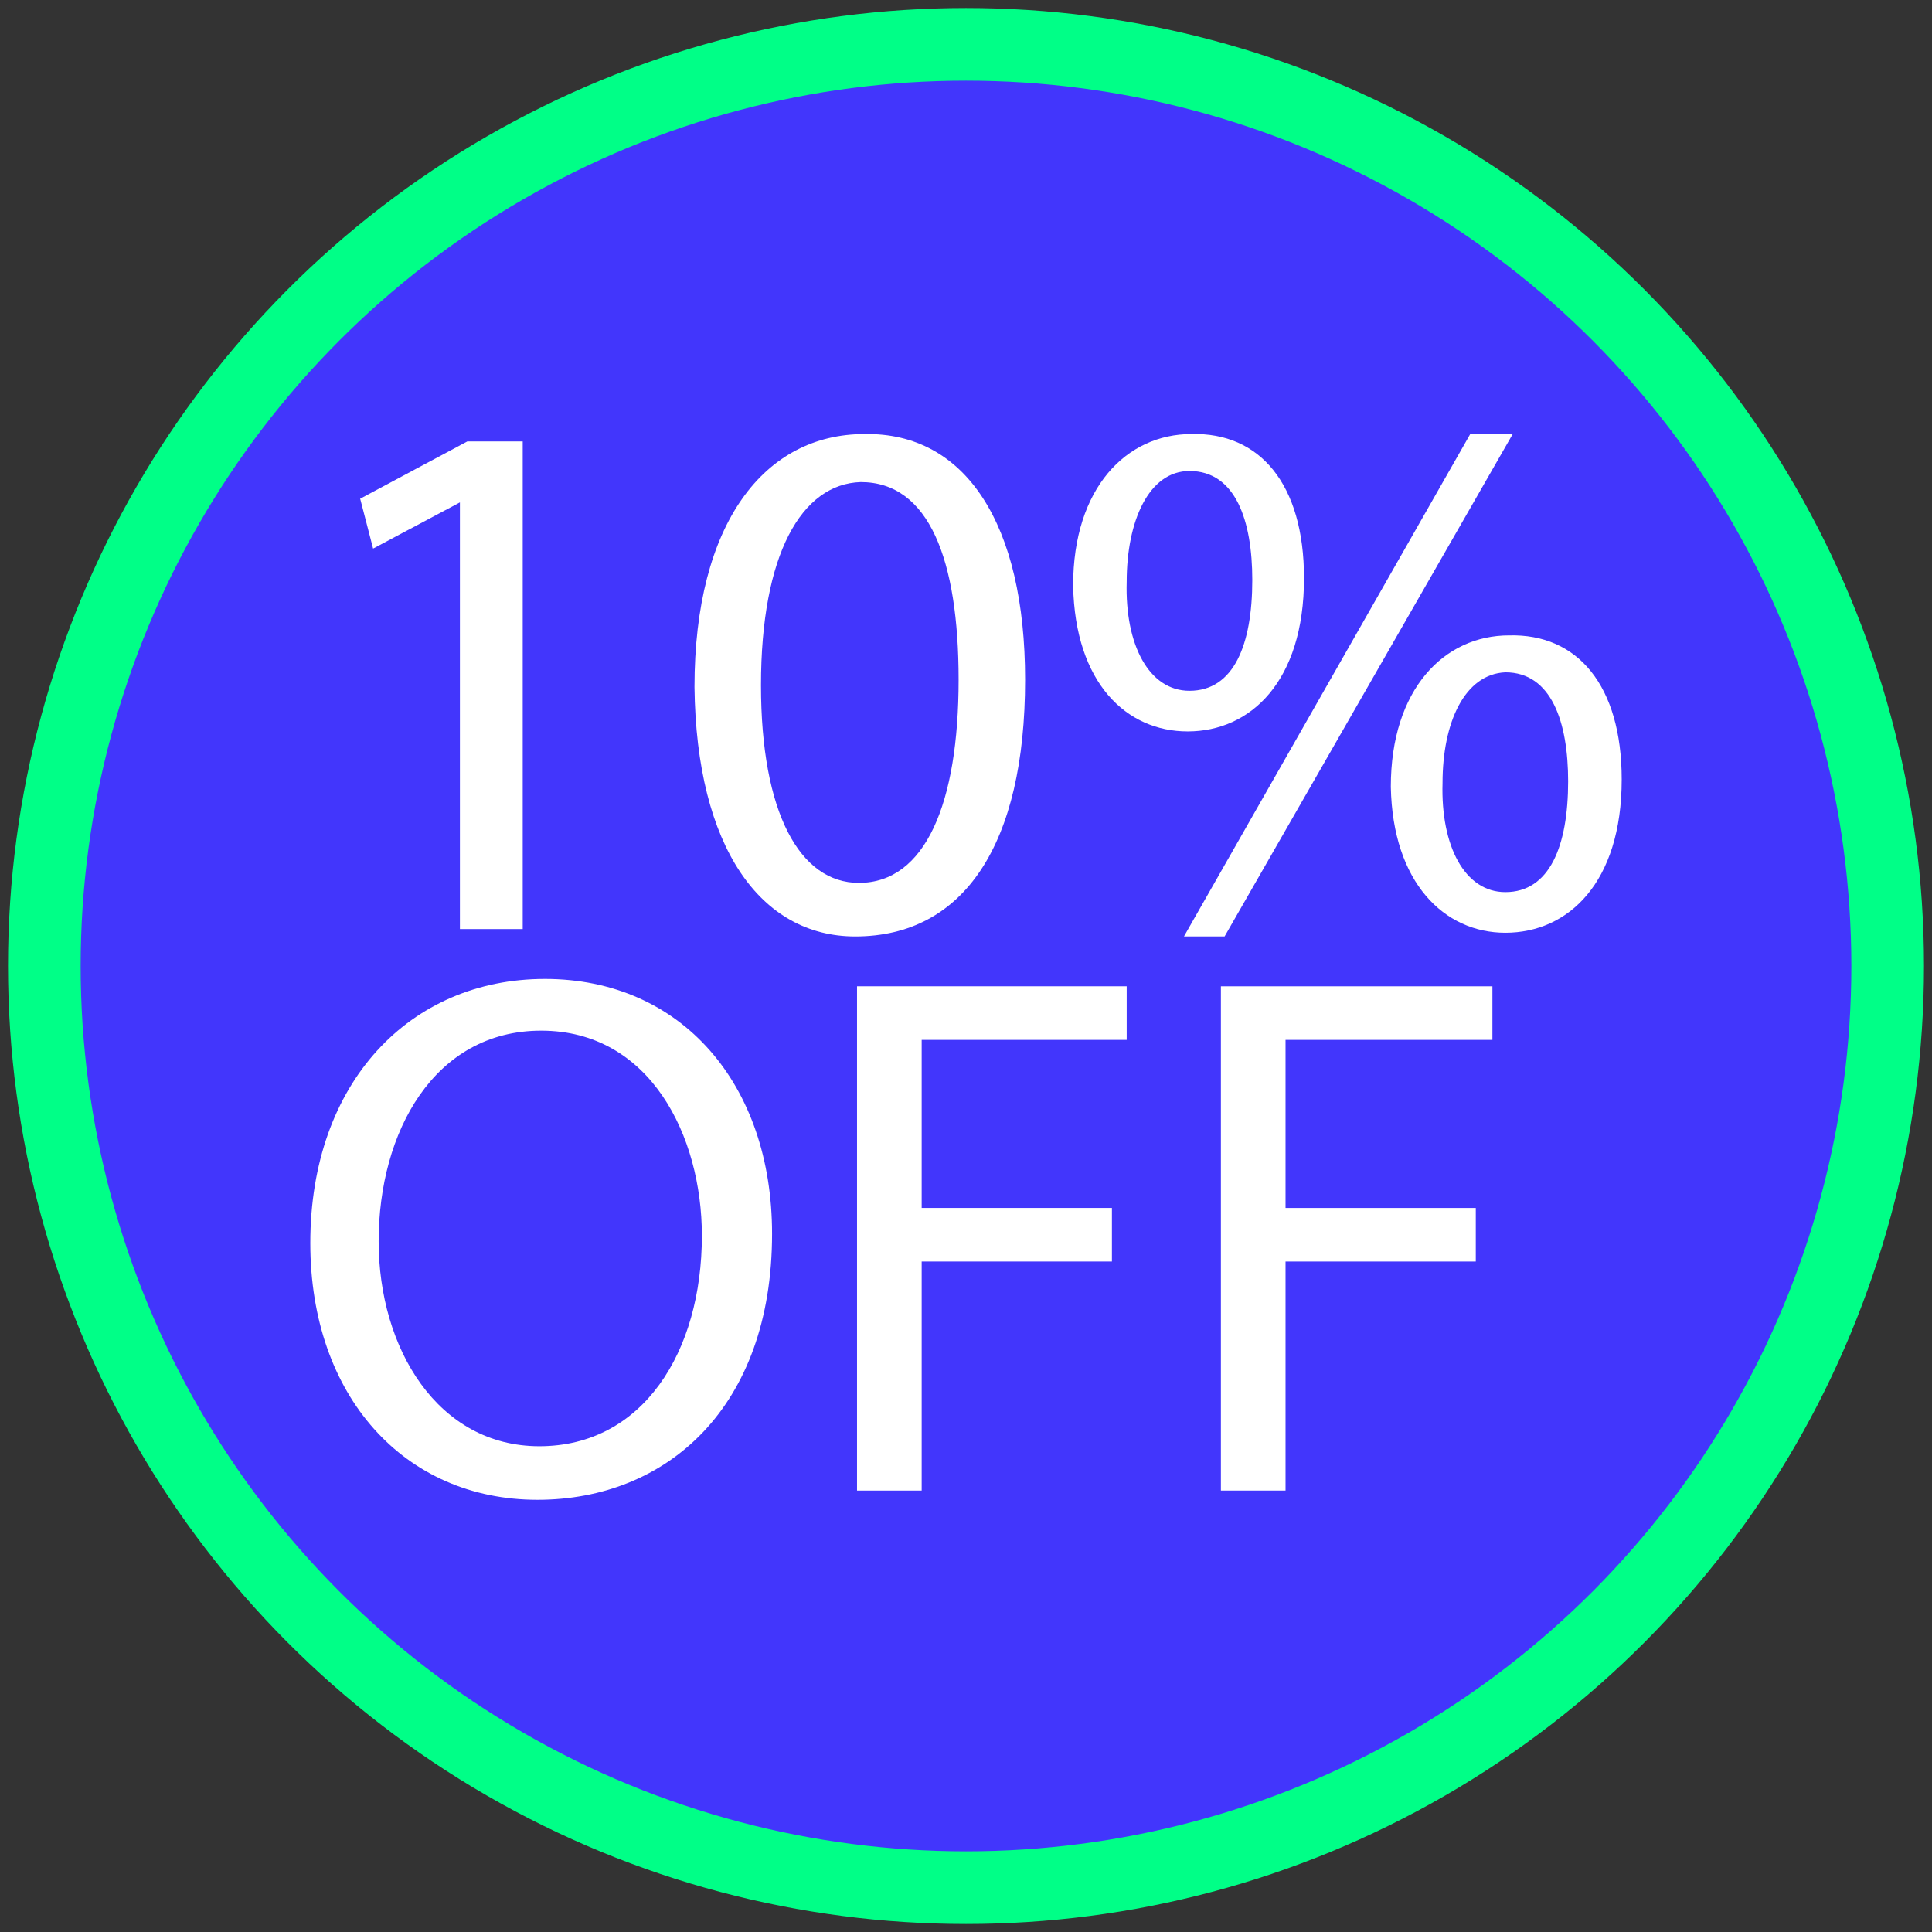 <?xml version="1.0" encoding="utf-8"?>
<!-- Generator: Adobe Illustrator 24.3.0, SVG Export Plug-In . SVG Version: 6.00 Build 0)  -->
<svg version="1.1" id="Capa_1" xmlns="http://www.w3.org/2000/svg" xmlns:xlink="http://www.w3.org/1999/xlink" x="0px" y="0px"
	 viewBox="0 0 104.6 104.6" style="enable-background:new 0 0 104.6 104.6;" xml:space="preserve">
<rect x="0" y="0" width="104.6" height="104.6" fill="#333333" stroke="none"/>
<style type="text/css">
	.st0{fill:#D35C02;}
	.st1{fill:#F27503;}
	.st2{fill:#68AA00;}
	.st3{fill:#4236FC;stroke:#00FF87;stroke-width:3.933;stroke-miterlimit:10;}
	.st4{fill:#FFFFFF;}
</style>
<circle class="st3" cx="52.3" cy="52.3" r="49.9"/>
<g>
	<path class="st4" d="M24.9,27.2L24.9,27.2l-4.7,2.5l-0.7-2.7l5.8-3.1h3v26.4h-3.4V27.2z"/>
	<path class="st4" d="M55.5,36.8c0,8.9-3.3,13.9-9.2,13.9c-5.1,0-8.6-4.8-8.7-13.5c0-8.9,3.8-13.7,9.2-13.7
		C52.3,23.4,55.5,28.4,55.5,36.8z M41.2,37.1c0,6.9,2.1,10.7,5.3,10.7c3.6,0,5.4-4.3,5.4-11c0-6.5-1.6-10.7-5.3-10.7
		C43.4,26.2,41.2,30,41.2,37.1z"/>
	<path class="st4" d="M70.6,31.3c0,5.6-2.9,8.3-6.3,8.3c-3.3,0-6.1-2.6-6.2-7.9c0-5.3,2.9-8.2,6.4-8.2
		C68.2,23.4,70.6,26.2,70.6,31.3z M61,31.5c-0.1,3.4,1.2,5.9,3.4,5.9c2.4,0,3.4-2.5,3.4-6c0-3.2-0.9-5.9-3.4-5.9
		C62.2,25.5,61,28.2,61,31.5z M64.1,50.7l15.5-27.2h2.3L66.3,50.7H64.1z M87.8,42.2c0,5.6-2.9,8.3-6.3,8.3c-3.3,0-6.1-2.7-6.2-7.9
		c0-5.3,2.9-8.2,6.4-8.2C85.4,34.3,87.8,37.1,87.8,42.2z M78.1,42.4c-0.1,3.4,1.2,5.9,3.4,5.9c2.4,0,3.4-2.5,3.4-6
		c0-3.2-0.9-5.9-3.4-5.9C79.3,36.5,78.1,39.1,78.1,42.4z"/>
	<path class="st4" d="M41.8,66.8c0,9.4-5.7,14.4-12.7,14.4c-7.2,0-12.3-5.6-12.3-13.9c0-8.7,5.4-14.3,12.7-14.3
		C36.9,53,41.8,58.7,41.8,66.8z M20.5,67.2c0,5.8,3.2,11.1,8.7,11.1c5.6,0,8.8-5.1,8.8-11.4c0-5.4-2.8-11.1-8.7-11.1
		C23.5,55.8,20.5,61.3,20.5,67.2z"/>
	<path class="st4" d="M46.3,53.4h14.7v2.9H49.9v9.1h10.3v2.9H49.9v12.4h-3.5V53.4z"/>
	<path class="st4" d="M66.1,53.4h14.7v2.9H69.6v9.1h10.3v2.9H69.6v12.4h-3.5V53.4z"/>
</g>
</svg>
